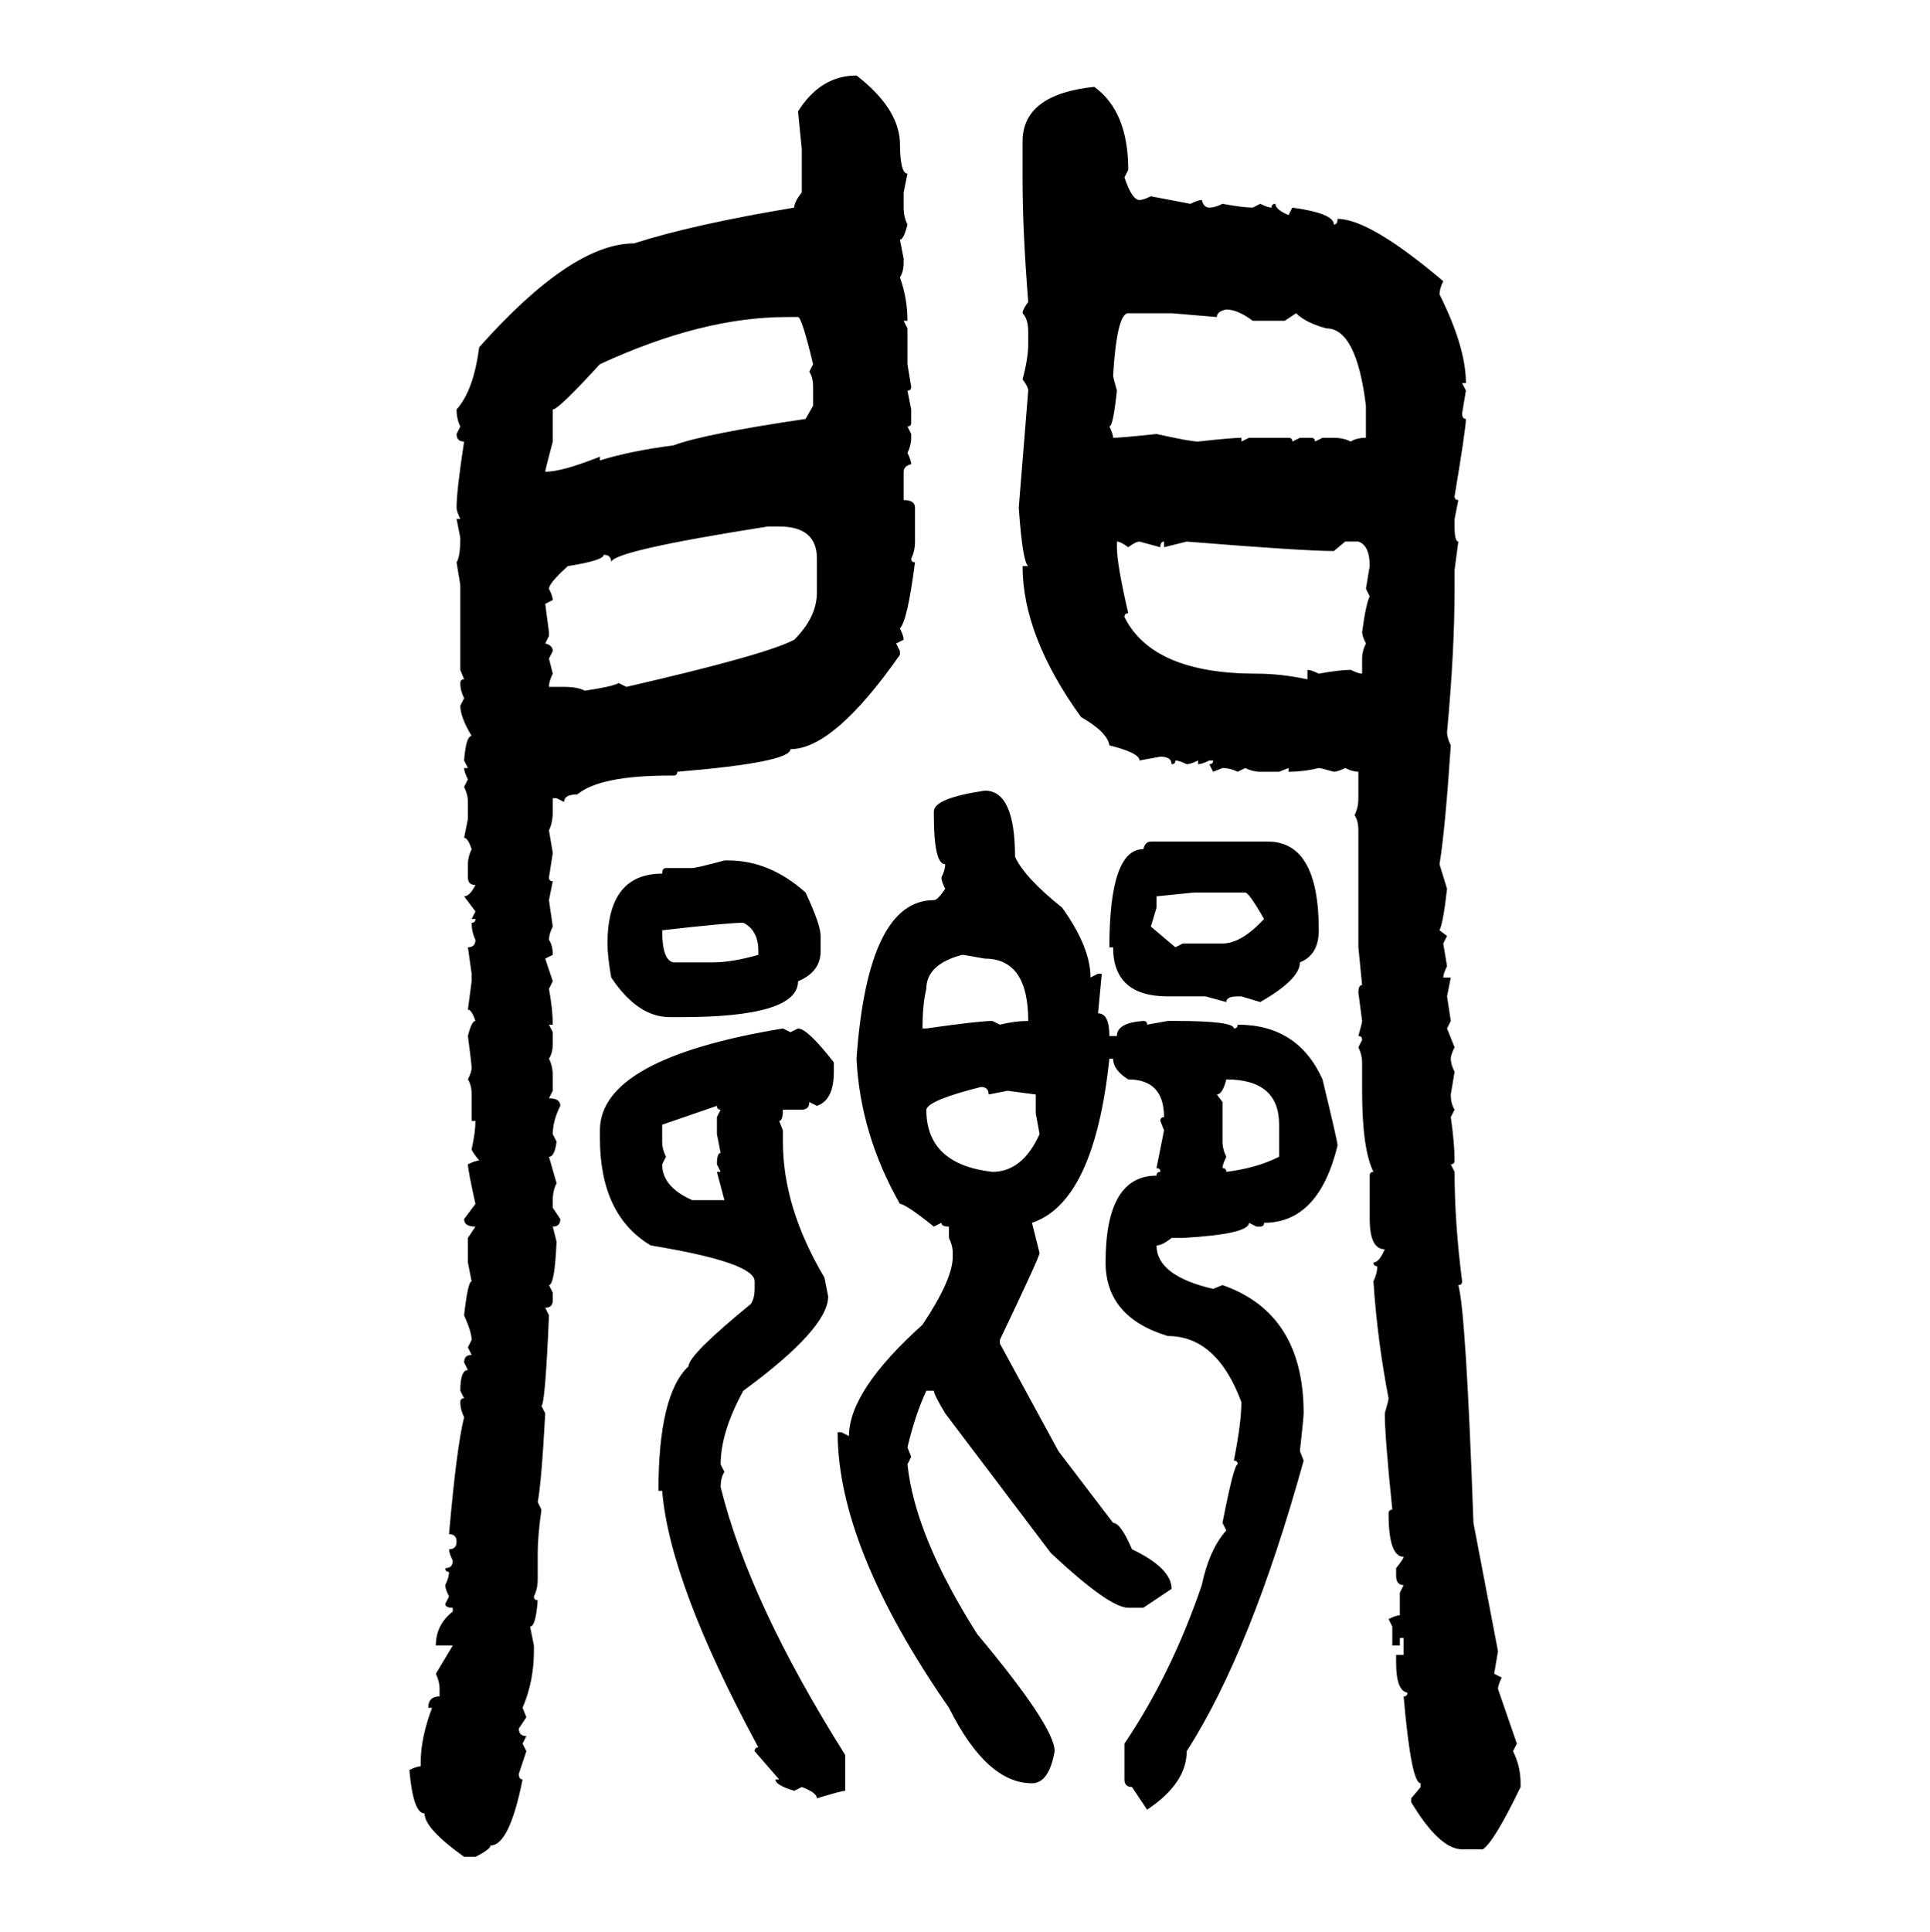 <svg xmlns="http://www.w3.org/2000/svg" xmlns:xlink="http://www.w3.org/1999/xlink" width="299.707" height="300"><path d="M133.01 11.72L133.01 11.72Q139.45 16.70 139.75 21.97L139.75 21.97Q139.75 26.95 140.92 26.95L140.92 26.95L140.33 29.88L140.33 32.23Q140.33 33.69 140.92 34.86L140.92 34.86Q140.33 37.21 139.75 37.21L139.75 37.21L140.33 40.14L140.33 40.72Q140.33 42.19 139.75 43.07L139.75 43.07Q140.92 46.29 140.92 49.80L140.92 49.80L140.33 49.80L140.92 50.98L140.92 56.54L141.50 60.06Q141.50 60.64 140.92 60.64L140.92 60.64L141.50 63.57L141.50 65.63Q141.50 66.21 140.92 66.21L140.92 66.21L141.50 67.38L141.50 67.97Q141.50 69.14 140.92 70.31L140.92 70.31Q141.50 71.48 141.50 72.07L141.50 72.07Q140.33 72.36 140.33 73.24L140.33 73.24L140.33 77.64Q142.09 77.64 142.09 78.81L142.09 78.81L142.09 84.08Q142.09 85.55 141.50 86.72L141.50 86.72Q141.50 87.30 142.09 87.30L142.09 87.30Q140.92 96.39 139.75 97.56L139.75 97.56Q140.33 98.73 140.33 99.32L140.33 99.32L139.16 99.90L139.75 101.07L139.75 101.66Q129.49 116.31 122.75 116.31L122.75 116.31Q122.75 118.36 105.18 119.82L105.18 119.82Q105.18 120.41 104.59 120.41L104.59 120.41L104.00 120.41Q93.16 120.41 89.65 123.34L89.65 123.34Q87.60 123.34 87.60 124.51L87.60 124.51L86.43 123.93L85.84 123.93L85.84 125.98Q85.84 127.73 85.25 128.91L85.25 128.91L85.84 132.42L85.25 136.23Q85.25 136.82 85.84 136.82L85.84 136.82L85.25 139.75L85.84 143.85Q85.25 145.02 85.25 145.90L85.25 145.90Q85.84 146.78 85.84 148.24L85.84 148.24L84.67 148.83L85.84 152.34L85.25 153.52Q85.84 156.74 85.84 159.08L85.84 159.08L85.25 159.08L85.84 160.25L85.84 162.01Q85.84 163.48 85.25 164.36L85.25 164.36Q85.84 165.53 85.84 166.99L85.84 166.99L85.84 169.34L85.25 170.51Q87.01 170.51 87.01 171.68L87.01 171.68Q85.84 174.02 85.84 176.07L85.84 176.07L86.43 177.25Q86.13 179.59 85.25 179.59L85.25 179.59L86.43 183.69Q85.84 184.86 85.84 186.33L85.84 186.33L85.84 187.50L87.01 189.26Q87.01 190.43 85.84 190.43L85.84 190.43L86.43 192.77Q86.13 199.51 85.25 199.51L85.25 199.51L85.84 200.68L85.84 201.86Q85.84 203.03 84.67 203.03L84.67 203.03L85.25 204.20Q84.67 217.97 84.08 218.26L84.08 218.26L84.67 219.43Q84.08 230.27 83.50 233.20L83.50 233.20L84.08 234.38Q83.50 238.48 83.50 241.11L83.50 241.11L83.50 245.21Q83.50 246.68 82.91 247.85L82.91 247.85Q82.91 248.44 83.50 248.44L83.50 248.44Q83.20 252.54 82.32 252.54L82.32 252.54L82.91 255.47L82.91 256.35Q82.91 261.04 81.15 265.14L81.15 265.14L81.74 266.60L80.57 268.36Q80.57 269.53 81.74 269.53L81.74 269.53L81.15 270.70L81.74 271.88L80.57 275.39Q80.57 276.27 81.15 276.27L81.15 276.27Q79.10 286.52 76.17 286.52L76.17 286.52Q76.17 287.11 73.83 288.28L73.83 288.28L72.07 288.28Q65.92 283.89 65.92 281.54L65.92 281.54Q64.16 281.54 63.57 274.80L63.57 274.80Q64.75 274.22 65.33 274.22L65.33 274.22L65.33 273.63Q65.33 269.82 67.09 265.14L67.09 265.14L66.50 265.14Q66.50 263.38 68.26 263.38L68.26 263.38L68.26 262.21Q68.26 261.04 67.68 259.86L67.68 259.86L70.31 255.47L67.68 255.47Q67.68 252.25 70.31 250.20L70.31 250.20L70.31 249.61Q69.14 249.61 69.14 249.02L69.14 249.02L69.73 247.85Q69.14 246.68 69.14 246.09L69.14 246.09Q69.73 244.92 69.73 244.04L69.73 244.04Q69.14 244.04 69.14 243.46L69.14 243.46Q70.31 243.46 70.31 242.29L70.31 242.29Q69.73 241.11 69.73 240.53L69.73 240.53Q70.90 240.53 70.90 239.36L70.90 239.36Q70.90 238.18 69.73 238.18L69.73 238.18Q70.90 224.71 72.07 220.02L72.07 220.02Q71.48 218.85 71.48 217.68L71.48 217.68Q71.48 217.09 72.07 217.09L72.07 217.09L71.48 215.92Q71.48 212.70 72.66 212.70L72.66 212.70L72.07 211.52Q72.07 210.35 73.24 210.35L73.24 210.35L72.66 209.18L73.24 208.01Q73.24 206.84 72.07 204.20L72.07 204.20Q72.66 198.93 73.24 198.93L73.24 198.93L72.66 196.00L72.66 192.19L73.83 190.43Q72.07 190.43 72.07 189.26L72.07 189.26L73.83 186.91Q72.66 181.64 72.66 180.76L72.66 180.76Q73.83 180.18 74.41 180.18L74.41 180.18Q73.24 178.71 73.24 178.42L73.24 178.42Q73.83 175.78 73.83 174.02L73.83 174.02L73.24 174.02L73.24 169.92Q73.24 168.46 72.66 167.58L72.66 167.58Q73.24 166.41 73.24 165.82L73.24 165.82Q73.24 165.23 72.66 160.84L72.66 160.84Q73.24 158.50 73.83 158.50L73.83 158.50Q73.24 156.74 72.66 156.74L72.66 156.74L73.24 152.34L73.24 151.17L72.66 147.07Q73.83 147.07 73.83 145.90L73.83 145.90Q73.24 144.73 73.24 143.26L73.24 143.26Q73.83 143.26 73.83 142.68L73.83 142.68L73.24 142.68L73.83 141.50L72.07 139.16Q72.95 139.16 73.83 137.40L73.83 137.40Q72.66 137.40 72.66 136.23L72.66 136.23L72.66 134.18Q72.66 133.01 73.24 131.84L73.24 131.84Q72.66 130.08 72.07 130.08L72.07 130.08L72.66 127.15L72.66 124.51Q72.66 123.34 72.07 122.17L72.07 122.17L72.66 121.00Q72.07 119.82 72.07 119.24L72.07 119.24L72.66 119.24L72.07 118.07Q72.36 114.26 73.24 114.26L73.24 114.26Q71.48 111.33 71.48 109.57L71.48 109.57L72.07 108.40Q71.48 107.23 71.48 106.05L71.48 106.05Q71.48 105.47 72.07 105.47L72.07 105.47L71.48 104.00L71.48 90.82L70.90 87.30Q71.48 86.43 71.48 83.50L71.48 83.50L70.90 80.57L71.48 80.57Q70.90 79.39 70.90 78.81L70.90 78.81Q70.90 76.17 72.07 68.55L72.07 68.55Q70.90 68.55 70.90 67.38L70.90 67.38L71.48 66.21Q70.90 65.04 70.90 63.57L70.90 63.57Q73.54 60.64 74.41 53.91L74.41 53.91Q88.77 37.79 98.44 37.79L98.44 37.79Q107.52 34.86 123.34 32.23L123.34 32.23Q123.34 31.35 124.51 29.88L124.51 29.88L124.51 23.14L123.93 17.29Q127.44 11.72 133.01 11.72ZM169.92 13.48L169.92 13.48Q175.20 17.29 175.20 26.37L175.20 26.37L174.61 27.54Q175.78 31.05 176.95 31.05L176.95 31.05Q177.54 31.05 178.71 30.47L178.71 30.47L184.86 31.64Q186.04 31.05 186.62 31.05L186.62 31.05Q186.91 32.23 187.79 32.23L187.79 32.23Q188.67 32.23 189.84 31.64L189.84 31.64Q193.07 32.23 194.53 32.23L194.53 32.23L195.70 31.64Q196.88 32.23 197.46 32.23L197.46 32.23Q197.46 31.64 198.05 31.64L198.05 31.64Q198.05 32.52 200.10 33.40L200.10 33.40L200.68 32.23Q207.13 33.11 207.13 34.86L207.13 34.86Q207.71 34.86 207.71 33.98L207.71 33.98Q212.70 33.98 224.12 43.65L224.12 43.65Q223.54 44.82 223.54 45.70L223.54 45.70Q227.64 53.91 227.64 59.47L227.64 59.47L227.05 59.47L227.64 60.64L227.05 64.16Q227.05 65.04 227.64 65.04L227.64 65.04Q227.64 66.50 225.88 77.05L225.88 77.05Q225.88 77.64 226.46 77.64L226.46 77.64L225.88 80.57L225.88 81.74Q225.88 84.08 226.46 84.08L226.46 84.08L225.88 88.48L225.88 91.41Q225.88 101.07 224.71 113.67L224.71 113.67Q224.71 114.55 225.29 115.72L225.29 115.72Q224.41 128.91 223.54 134.18L223.54 134.18L224.71 137.99Q224.12 143.26 223.54 144.43L223.54 144.43L224.71 145.31L224.12 146.48L224.71 150Q224.12 151.17 224.12 151.76L224.12 151.76L225.29 151.76L224.71 154.69L225.29 158.50L224.71 159.67L225.88 162.60Q225.29 163.77 225.29 164.36L225.29 164.36Q225.29 165.23 225.88 166.41L225.88 166.41L225.29 169.92Q225.29 171.39 225.88 172.27L225.88 172.27L225.29 173.44Q225.88 177.54 225.88 180.18L225.88 180.18Q225.88 180.76 225.29 180.76L225.29 180.76L225.88 181.93Q225.88 189.84 227.05 198.93L227.05 198.93Q227.05 199.51 226.46 199.51L226.46 199.51Q227.64 203.61 228.81 236.43L228.81 236.43L232.62 256.35L232.03 259.86L233.20 260.45Q232.62 261.62 232.62 262.21L232.62 262.21L235.55 270.70L234.96 271.88Q236.13 274.22 236.13 276.86L236.13 276.86L236.13 277.44Q232.03 285.94 230.27 287.11L230.27 287.11L227.05 287.11Q223.54 287.11 219.14 279.79L219.14 279.79L219.14 279.20L220.61 277.44L220.61 276.86Q219.14 276.86 217.97 263.38L217.97 263.38Q218.55 263.38 218.55 262.79L218.55 262.79Q216.80 262.50 216.80 258.11L216.80 258.11L216.80 256.93L217.97 256.93L217.97 254.30L217.38 254.30L217.38 255.47L216.21 255.47L216.21 252.54L215.63 251.37Q216.80 250.78 217.38 250.78L217.38 250.78L217.38 247.27L217.97 246.09Q216.80 246.09 216.80 244.63L216.80 244.63L216.80 243.46Q217.97 241.99 217.97 241.70L217.97 241.70Q215.63 241.70 215.63 234.96L215.63 234.96Q215.63 234.38 216.21 234.38L216.21 234.38Q215.04 222.95 215.04 219.43L215.04 219.43Q215.63 217.38 215.63 217.09L215.63 217.09Q213.87 208.01 213.28 198.93L213.28 198.93Q213.87 197.75 213.87 196.58L213.87 196.58Q213.28 196.58 213.28 196.00L213.28 196.00Q214.16 196.00 215.04 193.95L215.04 193.95Q212.70 193.95 212.70 189.26L212.70 189.26L212.70 182.52Q212.70 181.93 213.28 181.93L213.28 181.93Q211.52 178.42 211.52 169.34L211.52 169.34L211.52 164.94Q211.52 163.77 210.94 162.60L210.94 162.60L211.52 161.43Q211.52 160.84 210.94 160.84L210.94 160.84Q211.52 158.79 211.52 158.50L211.52 158.50L210.94 154.10Q210.94 152.93 211.52 152.93L211.52 152.93L210.94 147.07L210.94 128.91Q210.94 127.44 210.35 126.56L210.35 126.56Q210.94 125.39 210.94 123.93L210.94 123.93L210.94 119.82Q210.06 119.82 208.89 119.24L208.89 119.24Q207.71 119.82 207.13 119.82L207.13 119.82Q205.08 119.24 204.79 119.24L204.79 119.24Q202.44 119.82 200.10 119.82L200.10 119.82L200.10 119.24L198.63 119.82L195.70 119.82Q194.53 119.82 193.36 119.24L193.36 119.24L192.19 119.82Q191.02 119.24 189.84 119.24L189.84 119.24L188.38 119.82L187.79 118.65Q188.38 118.65 188.38 118.07L188.38 118.07L187.79 118.07Q186.62 118.65 186.04 118.65L186.04 118.65L186.04 118.07Q184.86 118.65 184.28 118.65L184.28 118.65Q183.11 118.07 182.52 118.07L182.52 118.07Q182.52 118.65 181.93 118.65L181.93 118.65Q181.93 117.48 180.18 117.48L180.18 117.48L176.95 118.07Q176.95 116.89 172.27 115.72L172.27 115.72Q171.97 113.67 167.87 111.33L167.87 111.33Q158.79 98.73 158.79 87.89L158.79 87.89L159.67 87.89Q158.79 87.30 158.20 78.81L158.20 78.81L159.67 60.64Q159.67 60.06 158.79 58.89L158.79 58.89Q159.67 55.66 159.67 53.32L159.67 53.32L159.67 51.56Q159.67 49.51 158.79 48.63L158.79 48.63Q158.79 48.05 159.67 46.88L159.67 46.88Q158.79 35.74 158.79 28.13L158.79 28.13L158.79 21.97Q158.79 14.65 169.92 13.48ZM188.96 49.22L188.96 49.22L181.93 48.63L175.20 48.63Q173.44 48.63 172.85 58.30L172.85 58.30Q172.85 58.59 173.44 60.64L173.44 60.64Q172.85 66.21 172.27 66.21L172.27 66.21Q172.85 67.38 172.85 67.97L172.85 67.97Q174.02 67.97 179.59 67.38L179.59 67.38Q184.86 68.55 186.04 68.55L186.04 68.55Q191.31 67.97 192.77 67.97L192.77 67.97L192.77 68.55L193.95 67.97L200.10 67.97Q200.68 67.97 200.68 68.55L200.68 68.55L201.86 67.97L203.61 67.97Q204.20 67.97 204.20 68.55L204.20 68.55L205.37 67.97L207.13 67.97Q208.59 67.97 209.77 68.55L209.77 68.55Q210.64 67.97 212.11 67.97L212.11 67.97L212.11 62.99Q210.64 50.98 205.96 50.98L205.96 50.98Q202.73 50.10 201.27 48.63L201.27 48.63L199.51 49.80L194.53 49.80Q192.19 48.05 190.43 48.05L190.43 48.05Q188.96 48.34 188.96 49.22ZM85.84 63.57L85.84 63.57L85.84 68.55Q84.67 72.95 84.67 73.24L84.67 73.24Q87.30 73.24 93.16 70.90L93.16 70.90L93.16 71.48Q97.85 70.02 104.59 69.14L104.59 69.14Q109.28 67.38 125.10 65.04L125.10 65.04L126.27 62.99L126.27 60.06Q126.27 58.59 125.68 57.71L125.68 57.71L126.27 56.54Q124.51 49.22 123.93 49.22L123.93 49.22L122.17 49.22Q108.98 49.22 93.16 56.54L93.16 56.54Q86.72 63.57 85.84 63.57ZM94.92 87.30L94.92 87.30Q94.92 86.13 93.75 86.13L93.75 86.13Q93.75 87.01 88.18 87.89L88.18 87.89Q85.25 90.53 85.25 91.41L85.25 91.41Q85.84 92.58 85.84 93.16L85.84 93.16L84.67 93.75L85.25 98.14L85.25 98.73L84.67 99.90Q85.84 100.20 85.84 101.07L85.84 101.07L85.25 102.25L85.84 104.59Q85.25 105.76 85.25 106.64L85.25 106.64L87.60 106.64Q89.65 106.64 90.82 107.23L90.82 107.23Q94.92 106.64 96.09 106.05L96.09 106.05L97.27 106.64Q118.95 101.66 123.34 99.32L123.34 99.32Q126.86 95.80 126.86 91.99L126.86 91.99L126.86 86.72Q126.86 81.74 121.00 81.74L121.00 81.74L119.24 81.74Q94.92 85.55 94.92 87.30ZM173.44 84.08L173.44 84.08L173.44 84.96Q173.44 87.60 175.20 95.21L175.20 95.21Q174.61 95.21 174.61 95.80L174.61 95.80Q179.00 104.59 195.12 104.59L195.12 104.59Q198.93 104.59 203.03 105.47L203.03 105.47L203.03 104.00Q203.61 104.00 204.79 104.59L204.79 104.59Q208.01 104.00 209.77 104.00L209.77 104.00Q210.94 104.59 211.52 104.59L211.52 104.59L211.52 102.25Q211.52 101.07 212.11 99.90L212.11 99.90Q211.52 98.73 211.52 98.14L211.52 98.14Q212.11 93.75 212.70 92.58L212.70 92.58L212.11 91.41L212.70 87.89Q212.70 84.67 210.94 84.08L210.94 84.08L208.89 84.08L207.13 85.55Q202.44 85.55 184.28 84.08L184.28 84.08L180.76 84.96L180.76 84.08Q180.18 84.08 180.18 84.96L180.18 84.96L176.95 84.08Q176.37 84.08 175.20 84.96L175.20 84.96Q174.02 84.08 173.44 84.08ZM152.93 122.75L152.93 122.75Q157.62 122.75 157.62 133.01L157.62 133.01Q159.08 136.23 164.94 140.92L164.94 140.92Q169.34 147.07 169.34 151.76L169.34 151.76L170.51 151.17L171.09 151.17L170.51 157.32Q172.27 157.32 172.27 160.84L172.27 160.84L173.44 160.84Q173.44 158.79 177.54 158.50L177.54 158.50Q178.13 158.50 178.13 159.08L178.13 159.08L181.35 158.50L182.52 158.50Q191.60 158.50 191.60 159.67L191.60 159.67Q192.19 159.67 192.19 159.08L192.19 159.08Q201.56 159.08 205.37 167.58L205.37 167.58Q207.71 177.25 207.71 177.83L207.71 177.83Q204.79 189.84 196.29 189.84L196.29 189.84Q196.29 190.43 195.70 190.43L195.70 190.43L195.12 190.43L193.95 189.84Q193.95 191.60 183.69 192.19L183.69 192.19L181.93 192.19Q180.47 193.36 179.59 193.36L179.59 193.36Q179.59 198.05 188.38 200.10L188.38 200.10L189.84 199.51Q202.44 203.91 202.44 219.43L202.44 219.43Q202.44 220.02 201.86 225.29L201.86 225.29L202.44 226.76Q194.24 256.35 184.28 271.88L184.28 271.88Q184.28 276.86 178.13 280.96L178.13 280.96L175.78 277.44Q174.61 277.44 174.61 276.27L174.61 276.27L174.61 270.70Q181.93 259.86 186.62 246.09L186.62 246.09Q187.79 240.53 190.43 237.60L190.43 237.60L189.84 236.43Q191.60 227.34 192.19 227.34L192.19 227.34Q192.19 226.76 191.60 226.76L191.60 226.76Q192.77 220.90 192.77 217.68L192.77 217.68Q188.96 207.42 181.35 207.42L181.35 207.42Q171.68 204.49 171.68 196.00L171.68 196.00Q171.68 182.52 179.59 182.52L179.59 182.52Q179.59 181.93 180.18 181.93L180.18 181.93Q180.18 181.35 179.59 181.35L179.59 181.35L180.76 175.49L180.18 174.02Q180.18 173.44 180.76 173.44L180.76 173.44Q180.76 167.58 175.20 167.58L175.20 167.58Q172.85 166.11 172.85 164.36L172.85 164.36L172.27 164.36Q169.92 186.62 160.25 189.84L160.25 189.84L161.43 194.53Q161.43 195.12 155.27 208.01L155.27 208.01L155.27 208.59L164.36 225.29L172.85 236.43Q174.02 236.43 175.78 240.53L175.78 240.53Q181.93 243.46 181.93 246.68L181.93 246.68L177.54 249.61L175.20 249.61Q172.27 249.61 163.18 241.11L163.18 241.11L146.78 219.43Q145.02 216.50 145.02 215.92L145.02 215.92L143.85 215.92Q142.09 219.73 140.92 224.71L140.92 224.71L141.50 226.17L140.92 227.34Q142.09 238.48 151.76 253.71L151.76 253.71Q163.77 268.07 163.77 271.88L163.77 271.88Q162.89 276.86 160.25 276.86L160.25 276.86Q153.22 276.86 147.36 265.14L147.36 265.14Q130.08 240.23 130.08 222.36L130.08 222.36L130.66 222.36L131.84 222.95Q131.84 215.92 143.26 205.66L143.26 205.66Q147.95 198.63 147.95 195.12L147.95 195.12L147.95 194.53Q147.95 193.36 147.36 192.19L147.36 192.19L147.36 190.43Q146.19 190.43 146.19 189.84L146.19 189.84L145.02 190.43Q140.63 186.91 139.75 186.91L139.75 186.91Q133.59 176.07 133.01 164.36L133.01 164.36Q134.77 139.75 145.02 139.75L145.02 139.75Q145.61 139.75 146.78 137.99L146.78 137.99Q146.19 136.82 146.19 136.23L146.19 136.23Q146.78 135.06 146.78 134.18L146.78 134.18Q145.02 134.18 145.02 126.56L145.02 126.56L145.02 125.98Q145.02 123.93 152.93 122.75ZM178.71 130.66L178.71 130.66L196.88 130.66Q204.79 130.66 204.79 144.43L204.79 144.43Q204.79 148.24 201.86 149.41L201.86 149.41Q201.86 152.05 195.70 155.57L195.70 155.57L192.77 154.69L192.19 154.69Q190.43 154.69 190.43 155.57L190.43 155.57L187.21 154.69L181.35 154.69Q172.85 154.69 172.85 147.07L172.85 147.07L172.27 147.07Q172.27 131.84 177.54 131.84L177.54 131.84Q177.83 130.66 178.71 130.66ZM112.50 133.59L112.50 133.59L113.09 133.59Q119.53 133.59 125.10 138.57L125.10 138.57Q127.44 143.55 127.44 145.31L127.44 145.31L127.44 147.66Q127.44 150.88 123.93 152.34L123.93 152.34Q123.93 157.91 105.76 157.91L105.76 157.91L104.00 157.91Q99.02 157.91 94.92 151.76L94.92 151.76Q94.34 148.54 94.34 146.48L94.34 146.48Q94.34 135.64 102.83 135.64L102.83 135.64Q102.83 134.77 103.42 134.77L103.42 134.77L107.52 134.77Q108.11 134.77 112.50 133.59ZM185.45 138.57L179.59 139.16L179.59 140.92L178.71 143.85L182.52 147.07L183.69 146.48L189.84 146.48Q192.77 146.48 196.29 142.68L196.29 142.68Q193.95 138.57 193.36 138.57L193.36 138.57L185.45 138.57ZM102.83 144.43L102.83 144.43Q102.83 149.12 104.59 149.41L104.59 149.41L110.74 149.41Q113.67 149.41 117.77 148.24L117.77 148.24L117.77 147.66Q117.77 144.43 115.43 143.26L115.43 143.26Q113.09 143.26 102.83 144.43ZM143.26 159.67L143.26 159.67L143.85 159.67Q152.05 158.50 154.10 158.50L154.10 158.50L155.27 159.08Q157.62 158.50 159.67 158.50L159.67 158.50Q159.67 148.83 152.93 148.83L152.93 148.83Q149.71 148.24 149.41 148.24L149.41 148.24Q143.85 149.71 143.85 153.52L143.85 153.52Q143.26 155.86 143.26 159.67ZM121.58 159.67L121.58 159.67L122.75 160.25L123.93 159.67Q125.39 159.67 129.49 164.94L129.49 164.94L129.49 166.41Q129.49 170.80 126.86 171.68L126.86 171.68L125.68 171.09Q125.68 172.27 124.51 172.27L124.51 172.27L121.58 172.27Q121.58 174.02 121.00 174.02L121.00 174.02L121.58 175.49L121.58 177.25Q121.58 187.50 128.03 198.34L128.03 198.34L128.61 201.27Q128.61 206.25 115.43 215.92L115.43 215.92Q111.91 222.36 111.91 227.34L111.91 227.34L112.50 228.52Q111.91 229.39 111.91 230.86L111.91 230.86Q116.31 248.73 131.25 272.46L131.25 272.46L131.25 278.03Q130.66 278.03 126.86 279.20L126.86 279.20Q126.86 278.32 124.51 277.44L124.51 277.44L123.34 278.03Q120.41 277.15 120.41 276.27L120.41 276.27L121.00 276.27L117.19 271.88Q117.19 271.29 117.77 271.29L117.77 271.29Q104.00 245.80 102.83 231.45L102.83 231.45L102.25 231.45Q102.25 216.50 106.93 212.11L106.93 212.11Q106.93 210.35 116.60 202.44L116.60 202.44Q117.19 201.56 117.19 200.10L117.19 200.10L117.19 198.93Q117.19 196.00 101.07 193.36L101.07 193.36Q93.16 188.67 93.16 176.66L93.16 176.66L93.16 175.49Q93.16 164.36 121.58 159.67ZM190.43 167.58L190.43 167.58Q189.84 169.92 188.96 169.92L188.96 169.92L189.84 171.09L189.84 177.25Q189.84 178.42 190.43 179.59L190.43 179.59Q189.84 180.76 189.84 181.35L189.84 181.35Q190.43 181.35 190.43 181.93L190.43 181.93Q195.12 181.35 198.63 179.59L198.63 179.59L198.63 174.61Q198.63 167.58 190.43 167.58ZM143.85 172.27L143.85 172.27Q143.85 180.76 154.10 181.93L154.10 181.93Q158.79 181.93 161.43 176.07L161.43 176.07L160.84 172.85L160.84 169.92L156.45 169.34L153.52 169.92Q153.52 168.75 152.34 168.75L152.34 168.75Q144.14 170.80 143.85 172.27ZM111.33 171.68L102.83 174.61L102.83 177.25Q102.83 178.42 103.42 179.59L103.42 179.59L102.83 180.76Q102.83 184.28 107.52 186.33L107.52 186.33L112.50 186.33L111.33 181.93L111.91 181.93L111.33 180.76Q111.33 179.00 111.91 179.00L111.91 179.00L111.33 176.07L111.33 173.44L111.91 172.27Q111.33 172.27 111.33 171.68L111.33 171.68Z"/></svg>